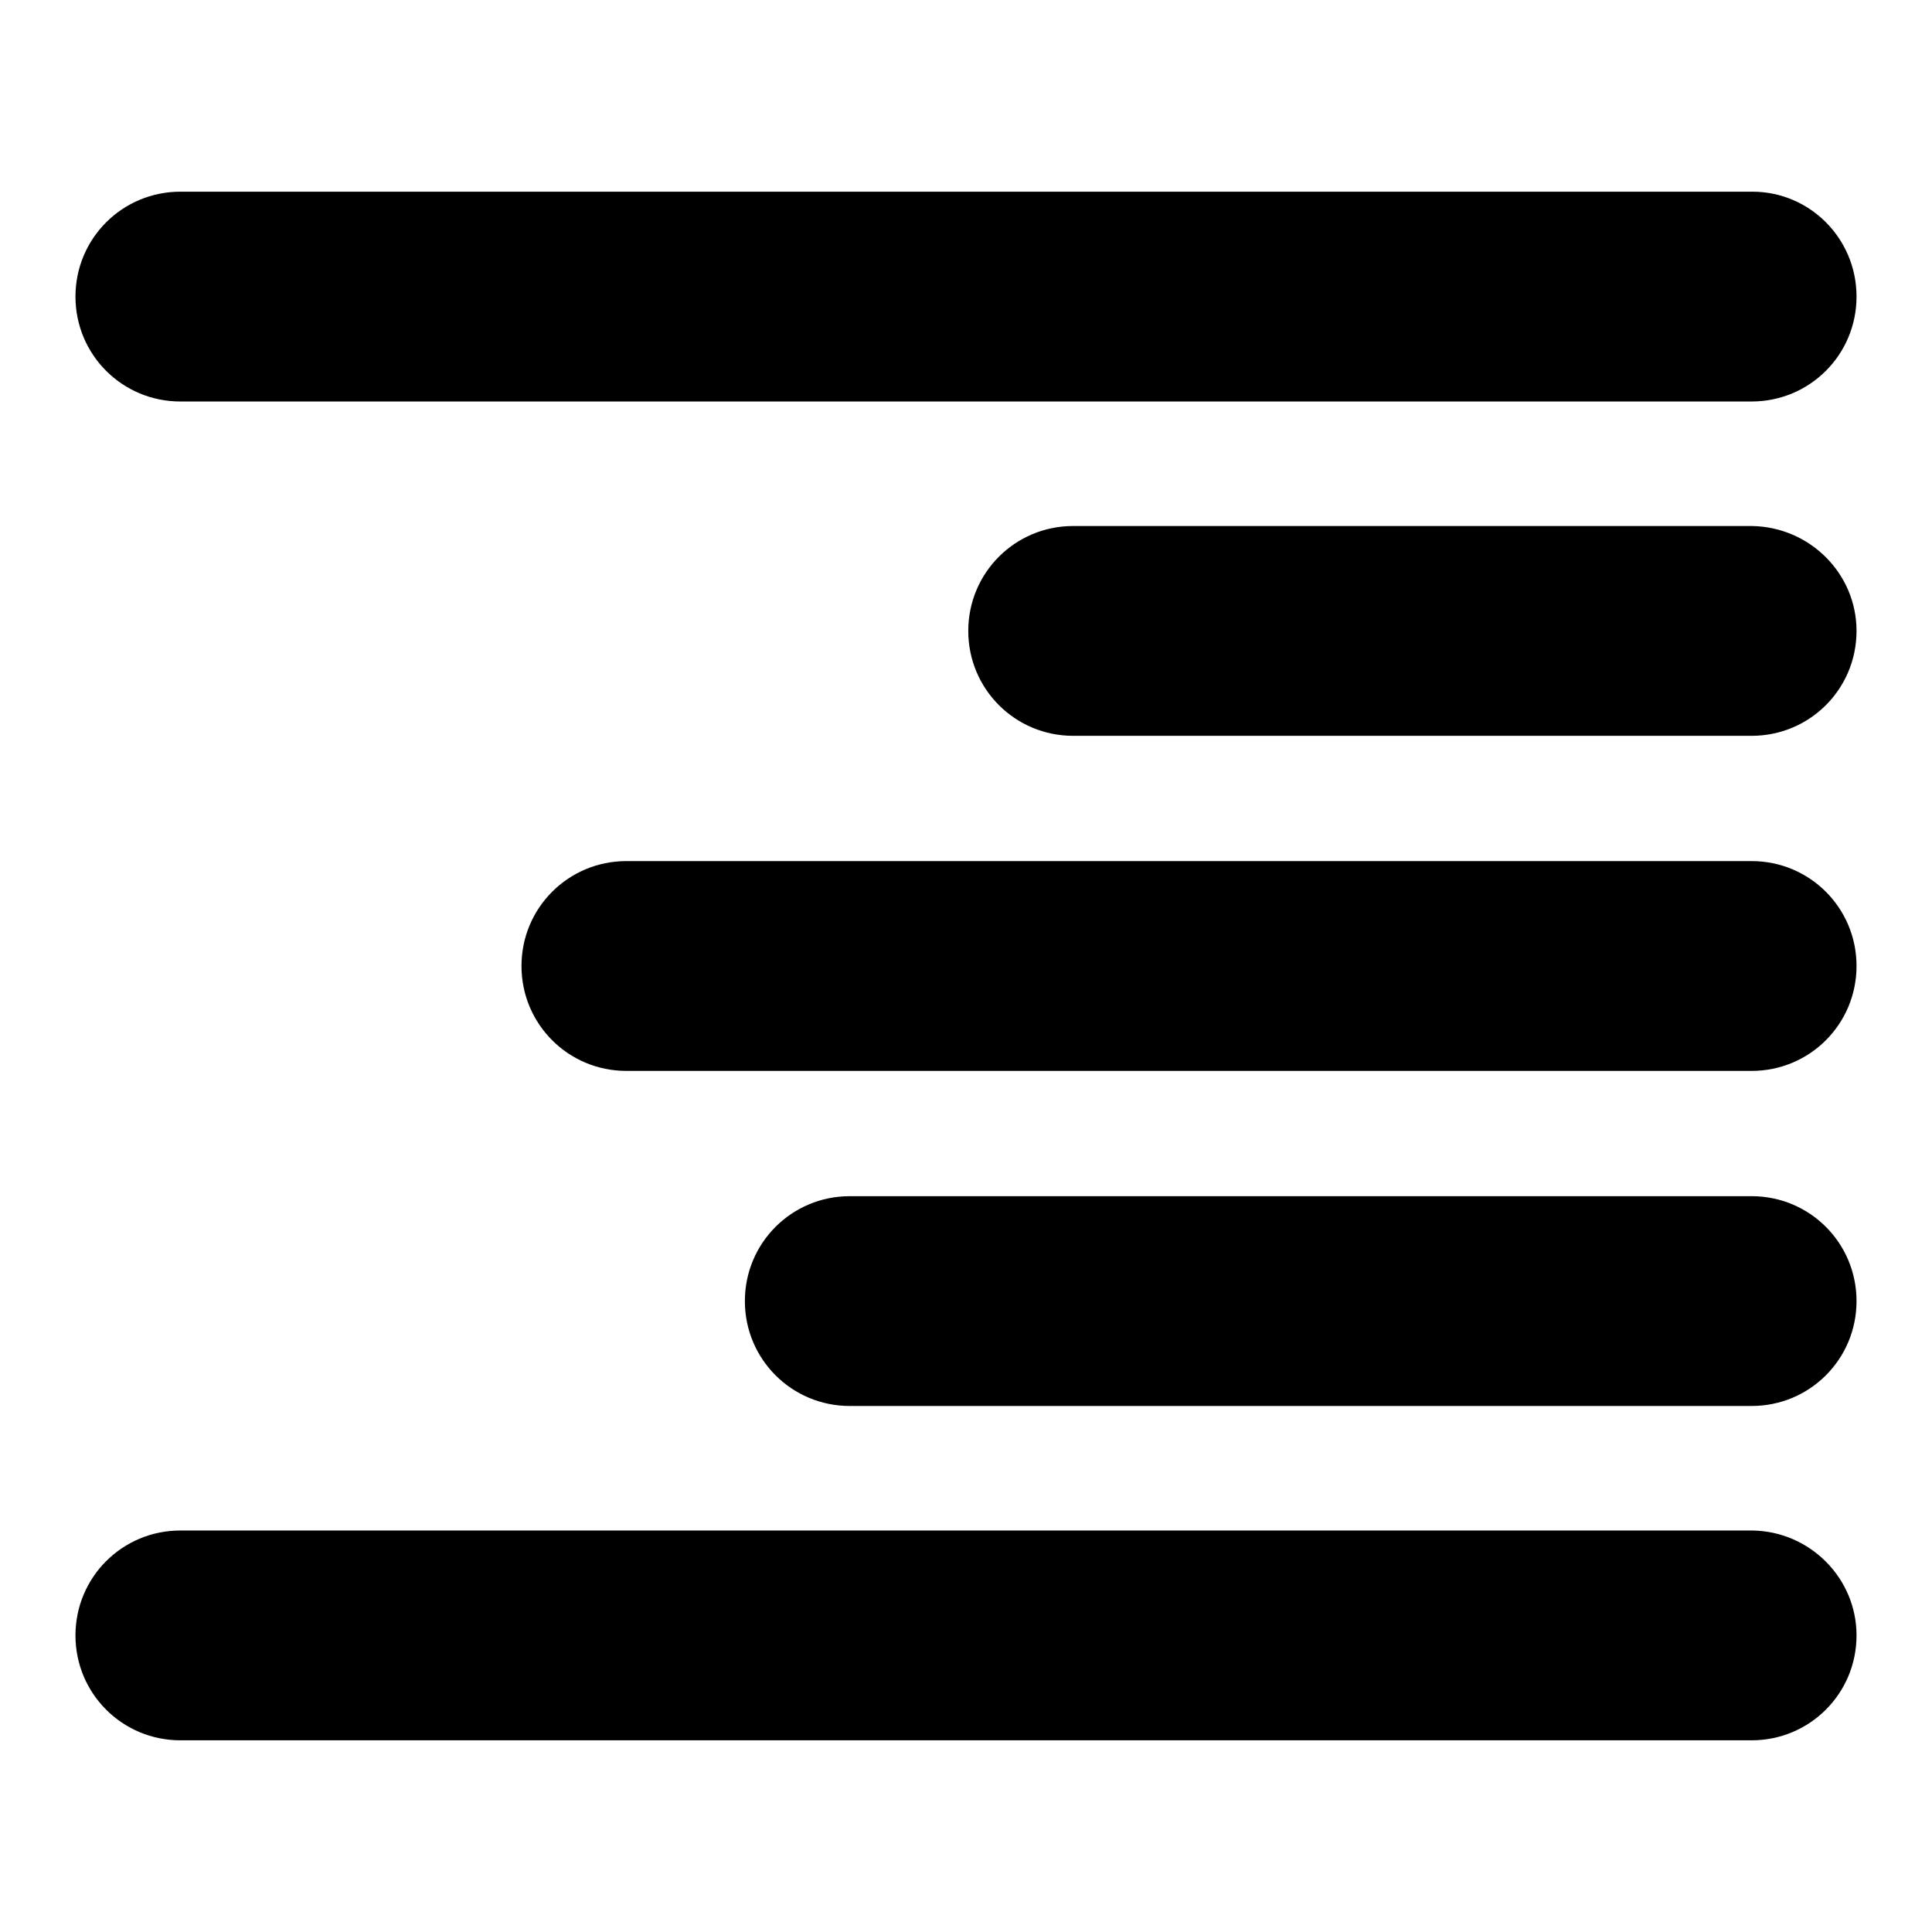 <?xml version="1.0" encoding="utf-8"?>
<!-- Svg Vector Icons : http://www.onlinewebfonts.com/icon -->
<!DOCTYPE svg PUBLIC "-//W3C//DTD SVG 1.1//EN" "http://www.w3.org/Graphics/SVG/1.1/DTD/svg11.dtd">
<svg version="1.1" xmlns="http://www.w3.org/2000/svg" xmlns:xlink="http://www.w3.org/1999/xlink" x="0px" y="0px" viewBox="0 0 256 256" enable-background="new 0 0 256 256" xml:space="preserve">
<g><g><path fill="#000000" d="M246,39.3c0,7.7-6.2,13.9-13.9,13.9H23.9c-7.7,0-13.9-6.2-13.9-13.9l0,0c0-7.7,6.2-13.9,13.9-13.9h208.3C239.8,25.4,246,31.6,246,39.3L246,39.3L246,39.3z"/><path fill="#000000" d="M246,216.7c0,7.7-6.2,13.9-13.9,13.9H23.9c-7.7,0-13.9-6.2-13.9-13.9l0,0c0-7.7,6.2-13.9,13.9-13.9h208.3C239.8,202.9,246,209.1,246,216.7L246,216.7L246,216.7z"/><path fill="#000000" d="M246,128c0,7.7-6.2,13.9-13.9,13.9H83c-7.7,0-13.9-6.2-13.9-13.9l0,0c0-7.7,6.2-13.9,13.9-13.9h149.1C239.8,114.1,246,120.3,246,128L246,128L246,128z"/><path fill="#000000" d="M246,172.4c0,7.7-6.2,13.9-13.9,13.9H112.6c-7.7,0-13.9-6.2-13.9-13.9l0,0c0-7.7,6.2-13.9,13.9-13.9h119.5C239.8,158.5,246,164.7,246,172.4L246,172.4L246,172.4z"/><path fill="#000000" d="M246,83.6c0,7.7-6.2,13.9-13.9,13.9h-89.9c-7.7,0-13.9-6.2-13.9-13.9l0,0c0-7.7,6.2-13.9,13.9-13.9h89.9C239.8,69.8,246,76,246,83.6L246,83.6L246,83.6z"/></g></g>
</svg>